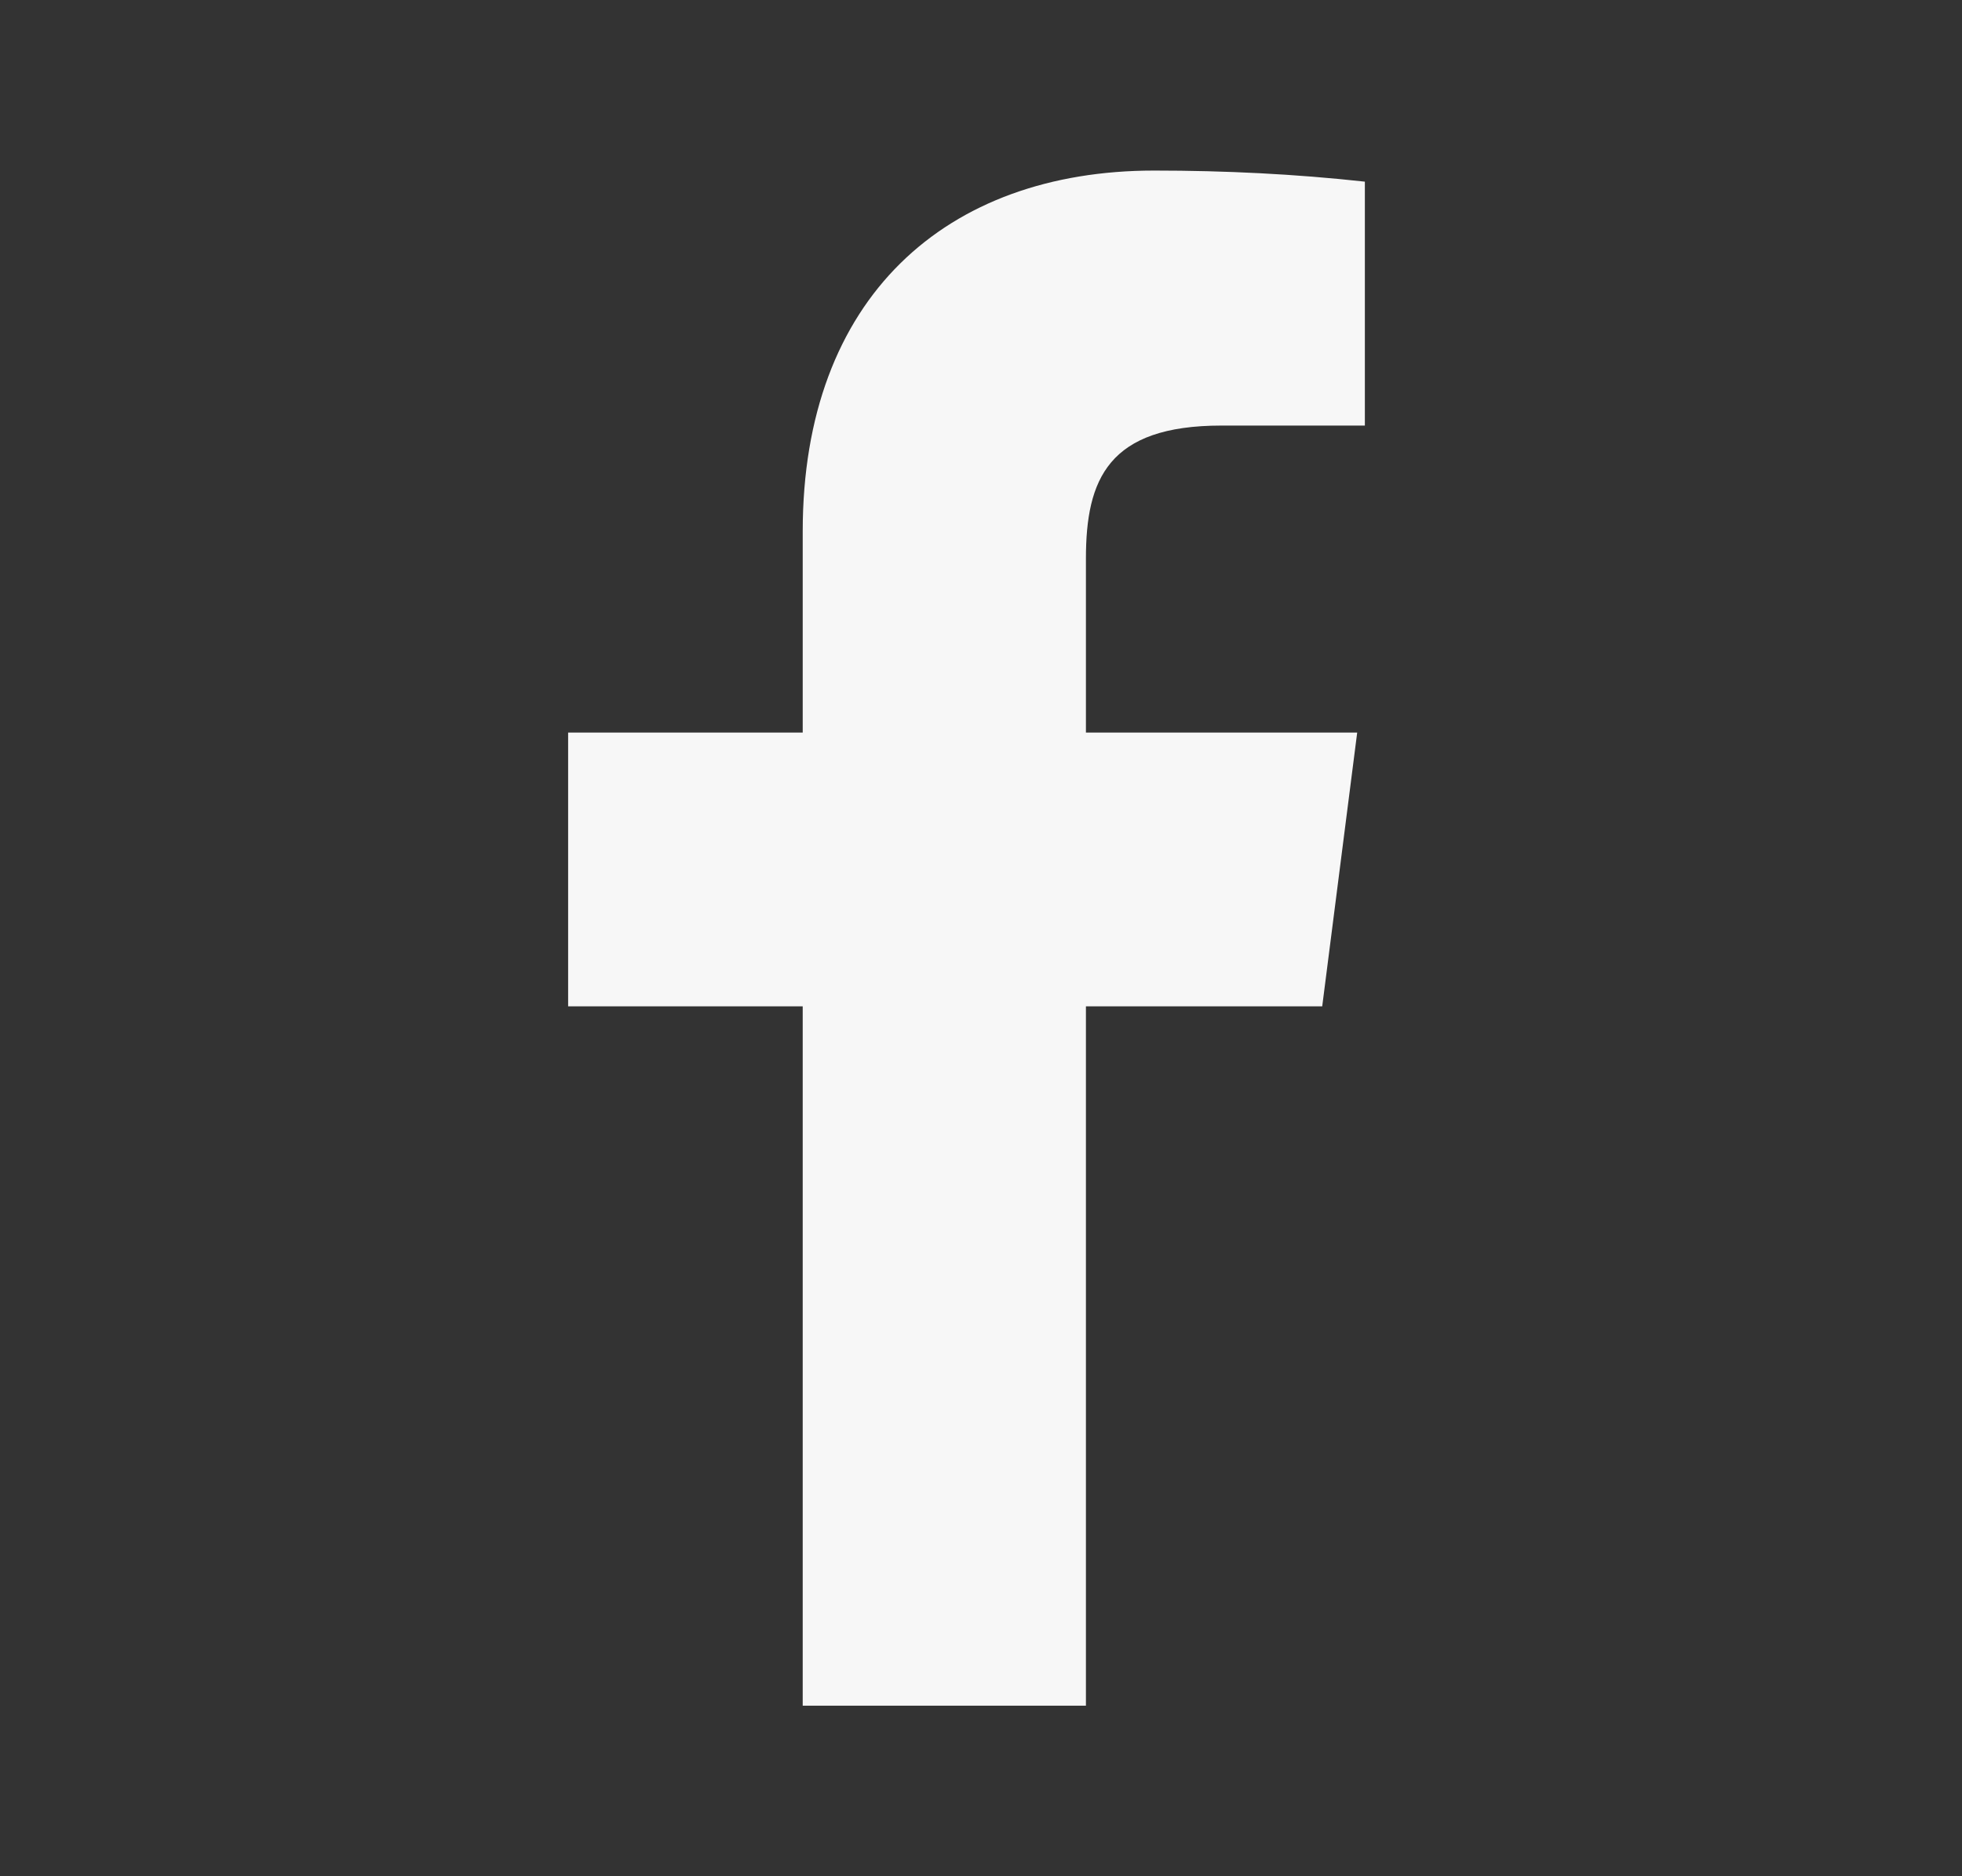 <?xml version="1.0" encoding="utf-8"?>
<!-- Generator: Adobe Illustrator 26.0.0, SVG Export Plug-In . SVG Version: 6.00 Build 0)  -->
<svg version="1.1" id="Layer_1" xmlns="http://www.w3.org/2000/svg" xmlns:xlink="http://www.w3.org/1999/xlink" x="0px" y="0px"
	 viewBox="0 0 23 22" style="enable-background:new 0 0 23 22;" xml:space="preserve">
<rect x="0" y="0" width="23" height="22" fill="#333333" stroke="none"/>
<style type="text/css">
	.st0{fill:#F7F7F7;}
</style>
<path class="st0" d="M12.73,20v-8.2h2.77l0.41-3.21h-3.18V6.55c0-0.93,0.26-1.56,1.59-1.56H16V2.13C15.18,2.04,14.36,2,13.53,2
	c-2.44,0-4.12,1.49-4.12,4.23v2.36H6.66v3.21h2.75V20H12.73z"/>
</svg>

